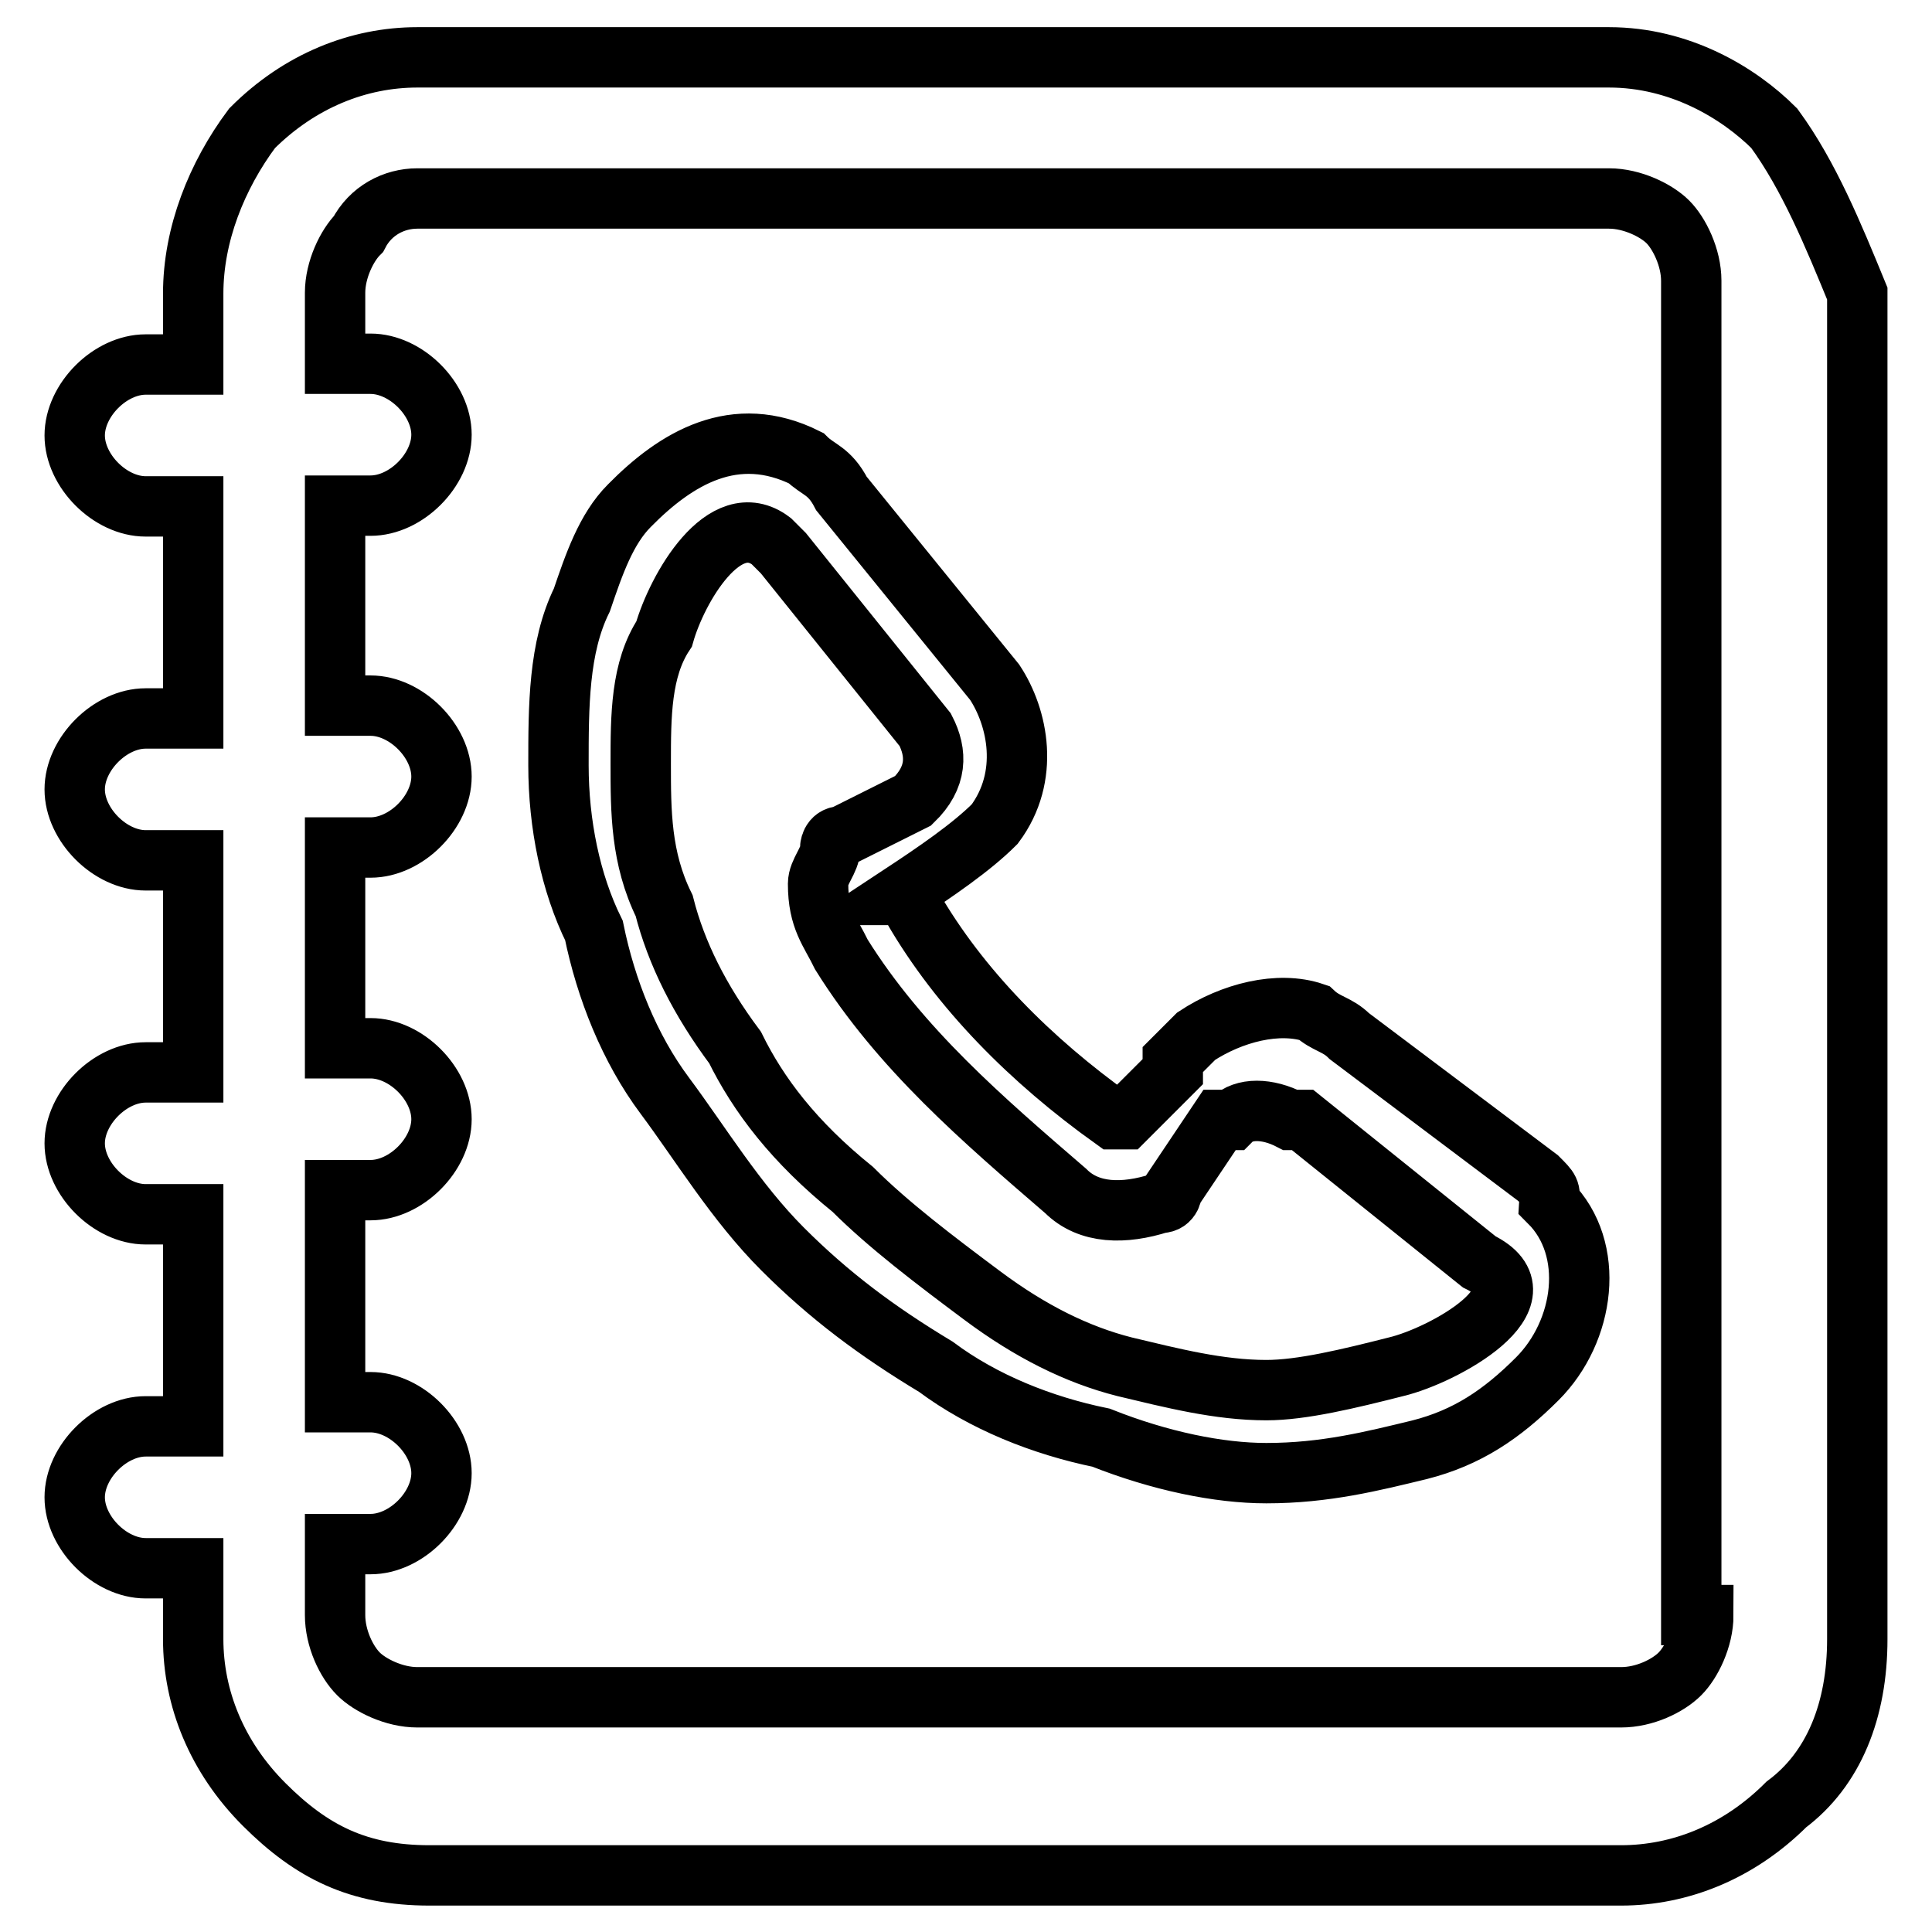 <?xml version="1.0" encoding="utf-8"?>
<!-- Svg Vector Icons : http://www.onlinewebfonts.com/icon -->
<!DOCTYPE svg PUBLIC "-//W3C//DTD SVG 1.1//EN" "http://www.w3.org/Graphics/SVG/1.1/DTD/svg11.dtd">
<svg version="1.1" xmlns="http://www.w3.org/2000/svg" xmlns:xlink="http://www.w3.org/1999/xlink" x="0px" y="0px" viewBox="0 0 256 256" enable-background="new 0 0 256 256" xml:space="preserve">
<g> <path stroke-width="8" fill-opacity="0" stroke="#000000"  d="M235.1,17c-4.7-4.7-12.5-9.4-21.9-9.4H55.3c-7.8,0-15.6,3.1-21.9,9.4c-4.7,6.3-7.8,14.1-7.8,21.9v9.4h-6.3 c-4.7,0-9.4,4.7-9.4,9.4s4.7,9.4,9.4,9.4h6.3v28.1h-6.3c-4.7,0-9.4,4.7-9.4,9.4c0,4.7,4.7,9.4,9.4,9.4h6.3v28.1h-6.3 c-4.7,0-9.4,4.7-9.4,9.4c0,4.7,4.7,9.4,9.4,9.4h6.3V189h-6.3c-4.7,0-9.4,4.7-9.4,9.4c0,4.7,4.7,9.4,9.4,9.4h6.3v9.4 c0,7.8,3.1,15.6,9.4,21.9s12.5,9.4,21.9,9.4h157.9c7.8,0,15.6-3.1,21.9-9.4c6.3-4.7,9.4-12.5,9.4-21.9V38.9 C242.9,31.1,239.7,23.3,235.1,17L235.1,17z M225.7,214c0,3.1-1.6,6.3-3.1,7.8c-1.6,1.6-4.7,3.1-7.8,3.1H55.3 c-3.1,0-6.3-1.6-7.8-3.1c-1.6-1.6-3.1-4.7-3.1-7.8v-9.4h4.7c4.7,0,9.4-4.7,9.4-9.4c0-4.7-4.7-9.4-9.4-9.4h-4.7v-28.1h4.7 c4.7,0,9.4-4.7,9.4-9.4c0-4.7-4.7-9.4-9.4-9.4h-4.7v-26.6h4.7c4.7,0,9.4-4.7,9.4-9.4c0-4.7-4.7-9.4-9.4-9.4h-4.7V67h4.7 c4.7,0,9.4-4.7,9.4-9.4s-4.7-9.4-9.4-9.4h-4.7v-9.4c0-3.1,1.6-6.3,3.1-7.8c1.6-3.1,4.7-4.7,7.8-4.7h157.9c3.1,0,6.3,1.6,7.8,3.1 s3.1,4.7,3.1,7.8V214H225.7L225.7,214z M203.8,156.1l-25-18.8c-1.6-1.6-3.1-1.6-4.7-3.1c-4.7-1.6-10.9,0-15.6,3.1l-3.1,3.1v1.6 l-6.3,6.3h-1.6c-10.9-7.8-20.3-17.2-26.6-28.1c0,0,0-1.6-1.6-1.6c4.7-3.1,9.4-6.3,12.5-9.4c4.7-6.3,3.1-14.1,0-18.8l-20.3-25 c-1.6-3.1-3.1-3.1-4.7-4.7c-9.4-4.7-17.2,0-23.4,6.3c-3.1,3.1-4.7,7.8-6.3,12.5c-3.1,6.3-3.1,14.1-3.1,21.9s1.6,15.6,4.7,21.9 c1.6,7.8,4.7,15.6,9.4,21.9c4.7,6.3,9.4,14.1,15.6,20.3s12.5,10.9,20.3,15.6c6.3,4.7,14.1,7.8,21.9,9.4c7.8,3.1,15.6,4.7,21.9,4.7 c7.8,0,14.1-1.6,20.3-3.1c6.3-1.6,10.9-4.7,15.6-9.4c6.3-6.3,7.8-17.2,1.6-23.4C205.4,157.7,205.4,157.7,203.8,156.1z M185,181.1 c-6.3,1.6-12.5,3.1-17.2,3.1c-6.3,0-12.5-1.6-18.8-3.1c-6.3-1.6-12.5-4.7-18.8-9.4c-6.3-4.7-12.5-9.4-17.2-14.1 c-7.8-6.3-12.5-12.5-15.6-18.8c-4.7-6.3-7.8-12.5-9.4-18.8c-3.1-6.3-3.1-12.5-3.1-18.8s0-12.5,3.1-17.2C89.7,78,96,67,102.2,71.7 l1.6,1.6l18.8,23.4c1.6,3.1,1.6,6.3-1.6,9.4l-9.4,4.7c-1.6,0-1.6,1.6-1.6,1.6c0,1.6-1.6,3.1-1.6,4.7c0,4.7,1.6,6.3,3.1,9.4 c7.8,12.5,18.8,21.9,29.7,31.3c3.1,3.1,7.8,3.1,12.5,1.6c1.6,0,1.6-1.6,1.6-1.6l6.3-9.4h1.6c1.6-1.6,4.7-1.6,7.8,0h1.6l23.4,18.8 C205.4,171.8,191.3,179.6,185,181.1L185,181.1z"/></g>
</svg>